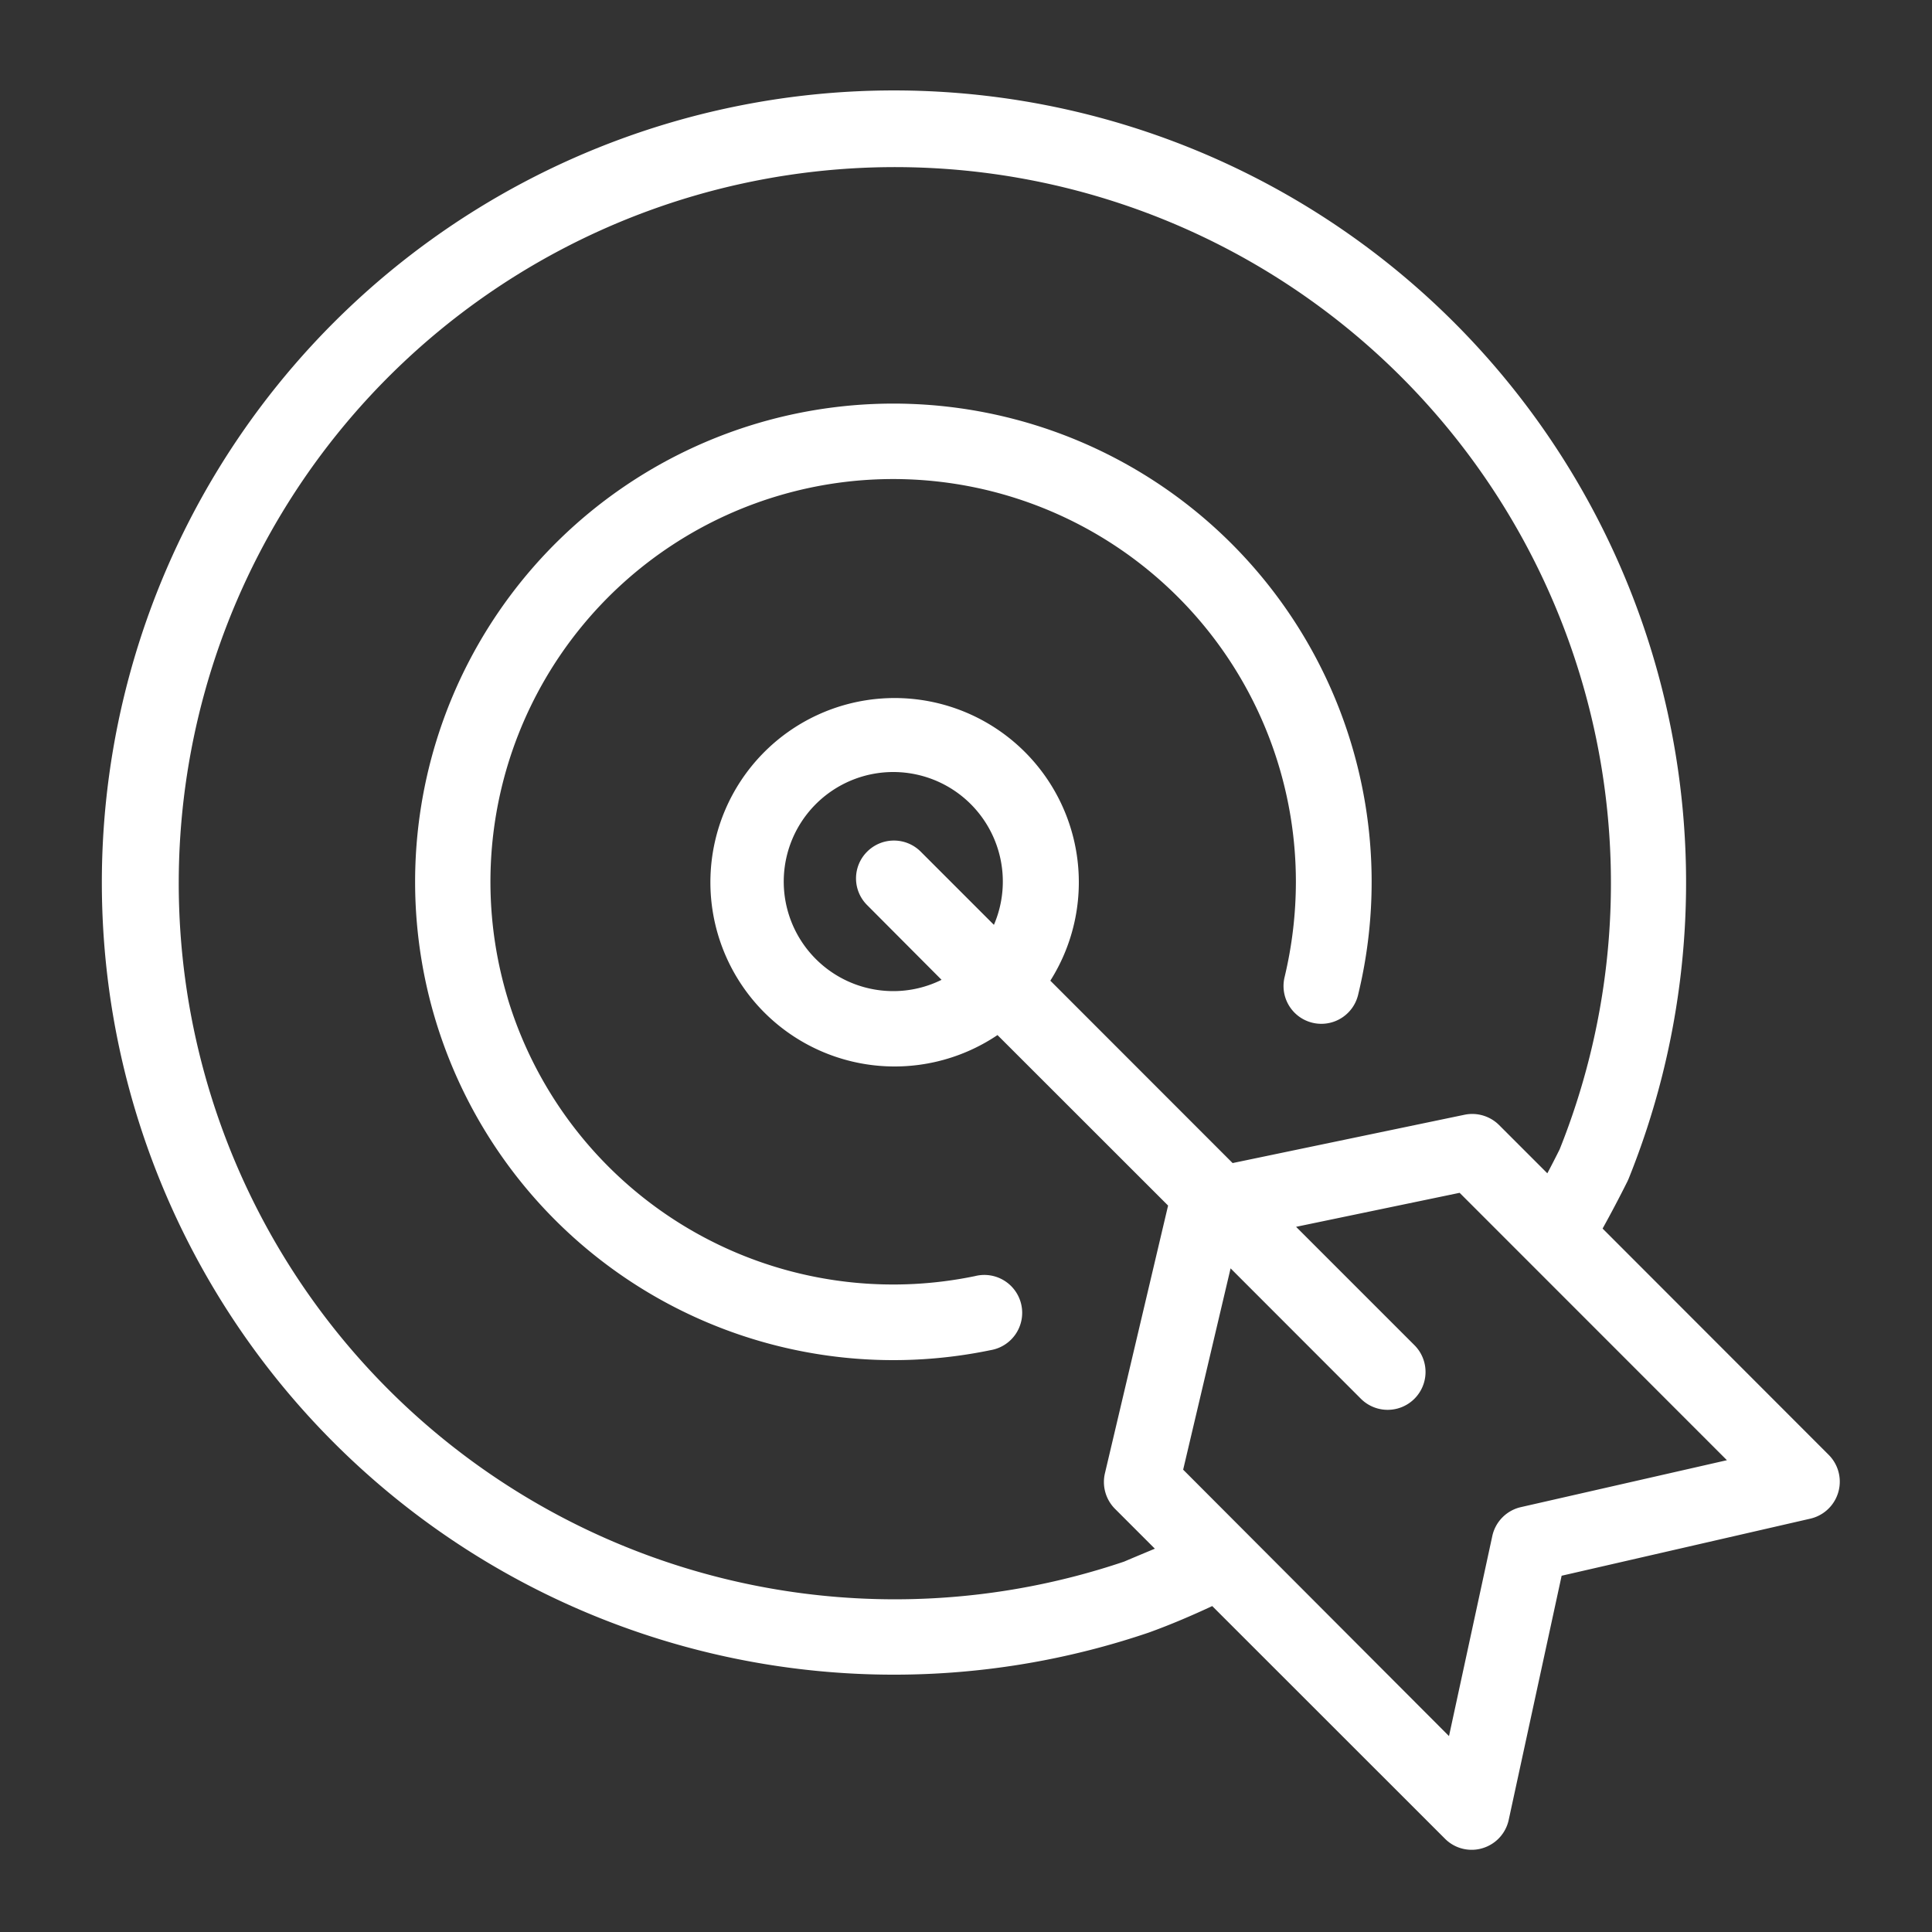 <svg id="Capa_1" data-name="Capa 1" xmlns="http://www.w3.org/2000/svg" viewBox="0 0 200 200"><rect x="0" y="0" width="200" height="200" fill="#333333" stroke="none"/><defs><style>.cls-1{fill:#fff;}</style></defs><path class="cls-1" d="M100.94,132.1a41.69,41.69,0,1,1,33.21-40.82,42.49,42.49,0,0,1-1.17,9.87,3.91,3.91,0,1,0,7.61,1.84,49.51,49.51,0,1,0-38.06,36.78,3.92,3.92,0,1,0-1.59-7.67Zm88.37,18.51a3.93,3.93,0,0,1-1.9,6.6l-25.75,5.91-5.48,25.28a3.92,3.92,0,0,1-2.73,2.93,3.75,3.75,0,0,1-1.1.16,3.88,3.88,0,0,1-2.77-1.15l-24.09-24.08c-2.15,1-4.34,1.94-6.59,2.75a82,82,0,1,1,49.7-47l-.12.27q-1.26,2.52-2.58,4.9Zm-69.76,9.71-4.16-4.16a3.94,3.94,0,0,1-1-3.68l6.53-27.68-17.66-17.65a19.07,19.07,0,1,1,5.47-5.63l18.87,18.88,24-5a3.94,3.94,0,0,1,3.58,1.06l5,5c.43-.81.85-1.63,1.27-2.47a74.13,74.13,0,1,0-45.09,42.67C117.39,161.22,118.47,160.77,119.55,160.32ZM89.77,88.16a3.92,3.92,0,0,1,5.54,0l7.58,7.58a11.34,11.34,0,1,0-10.42,6.86,11.26,11.26,0,0,0,5-1.17L89.77,93.7A3.9,3.9,0,0,1,89.77,88.16Zm89,63-27.67-27.68L134.17,127l12.25,12.25a3.92,3.92,0,0,1-5.54,5.55l-13.49-13.5-4.91,20.84L150,179.72l4.48-20.7a3.92,3.92,0,0,1,2.95-3Z"/></svg>
